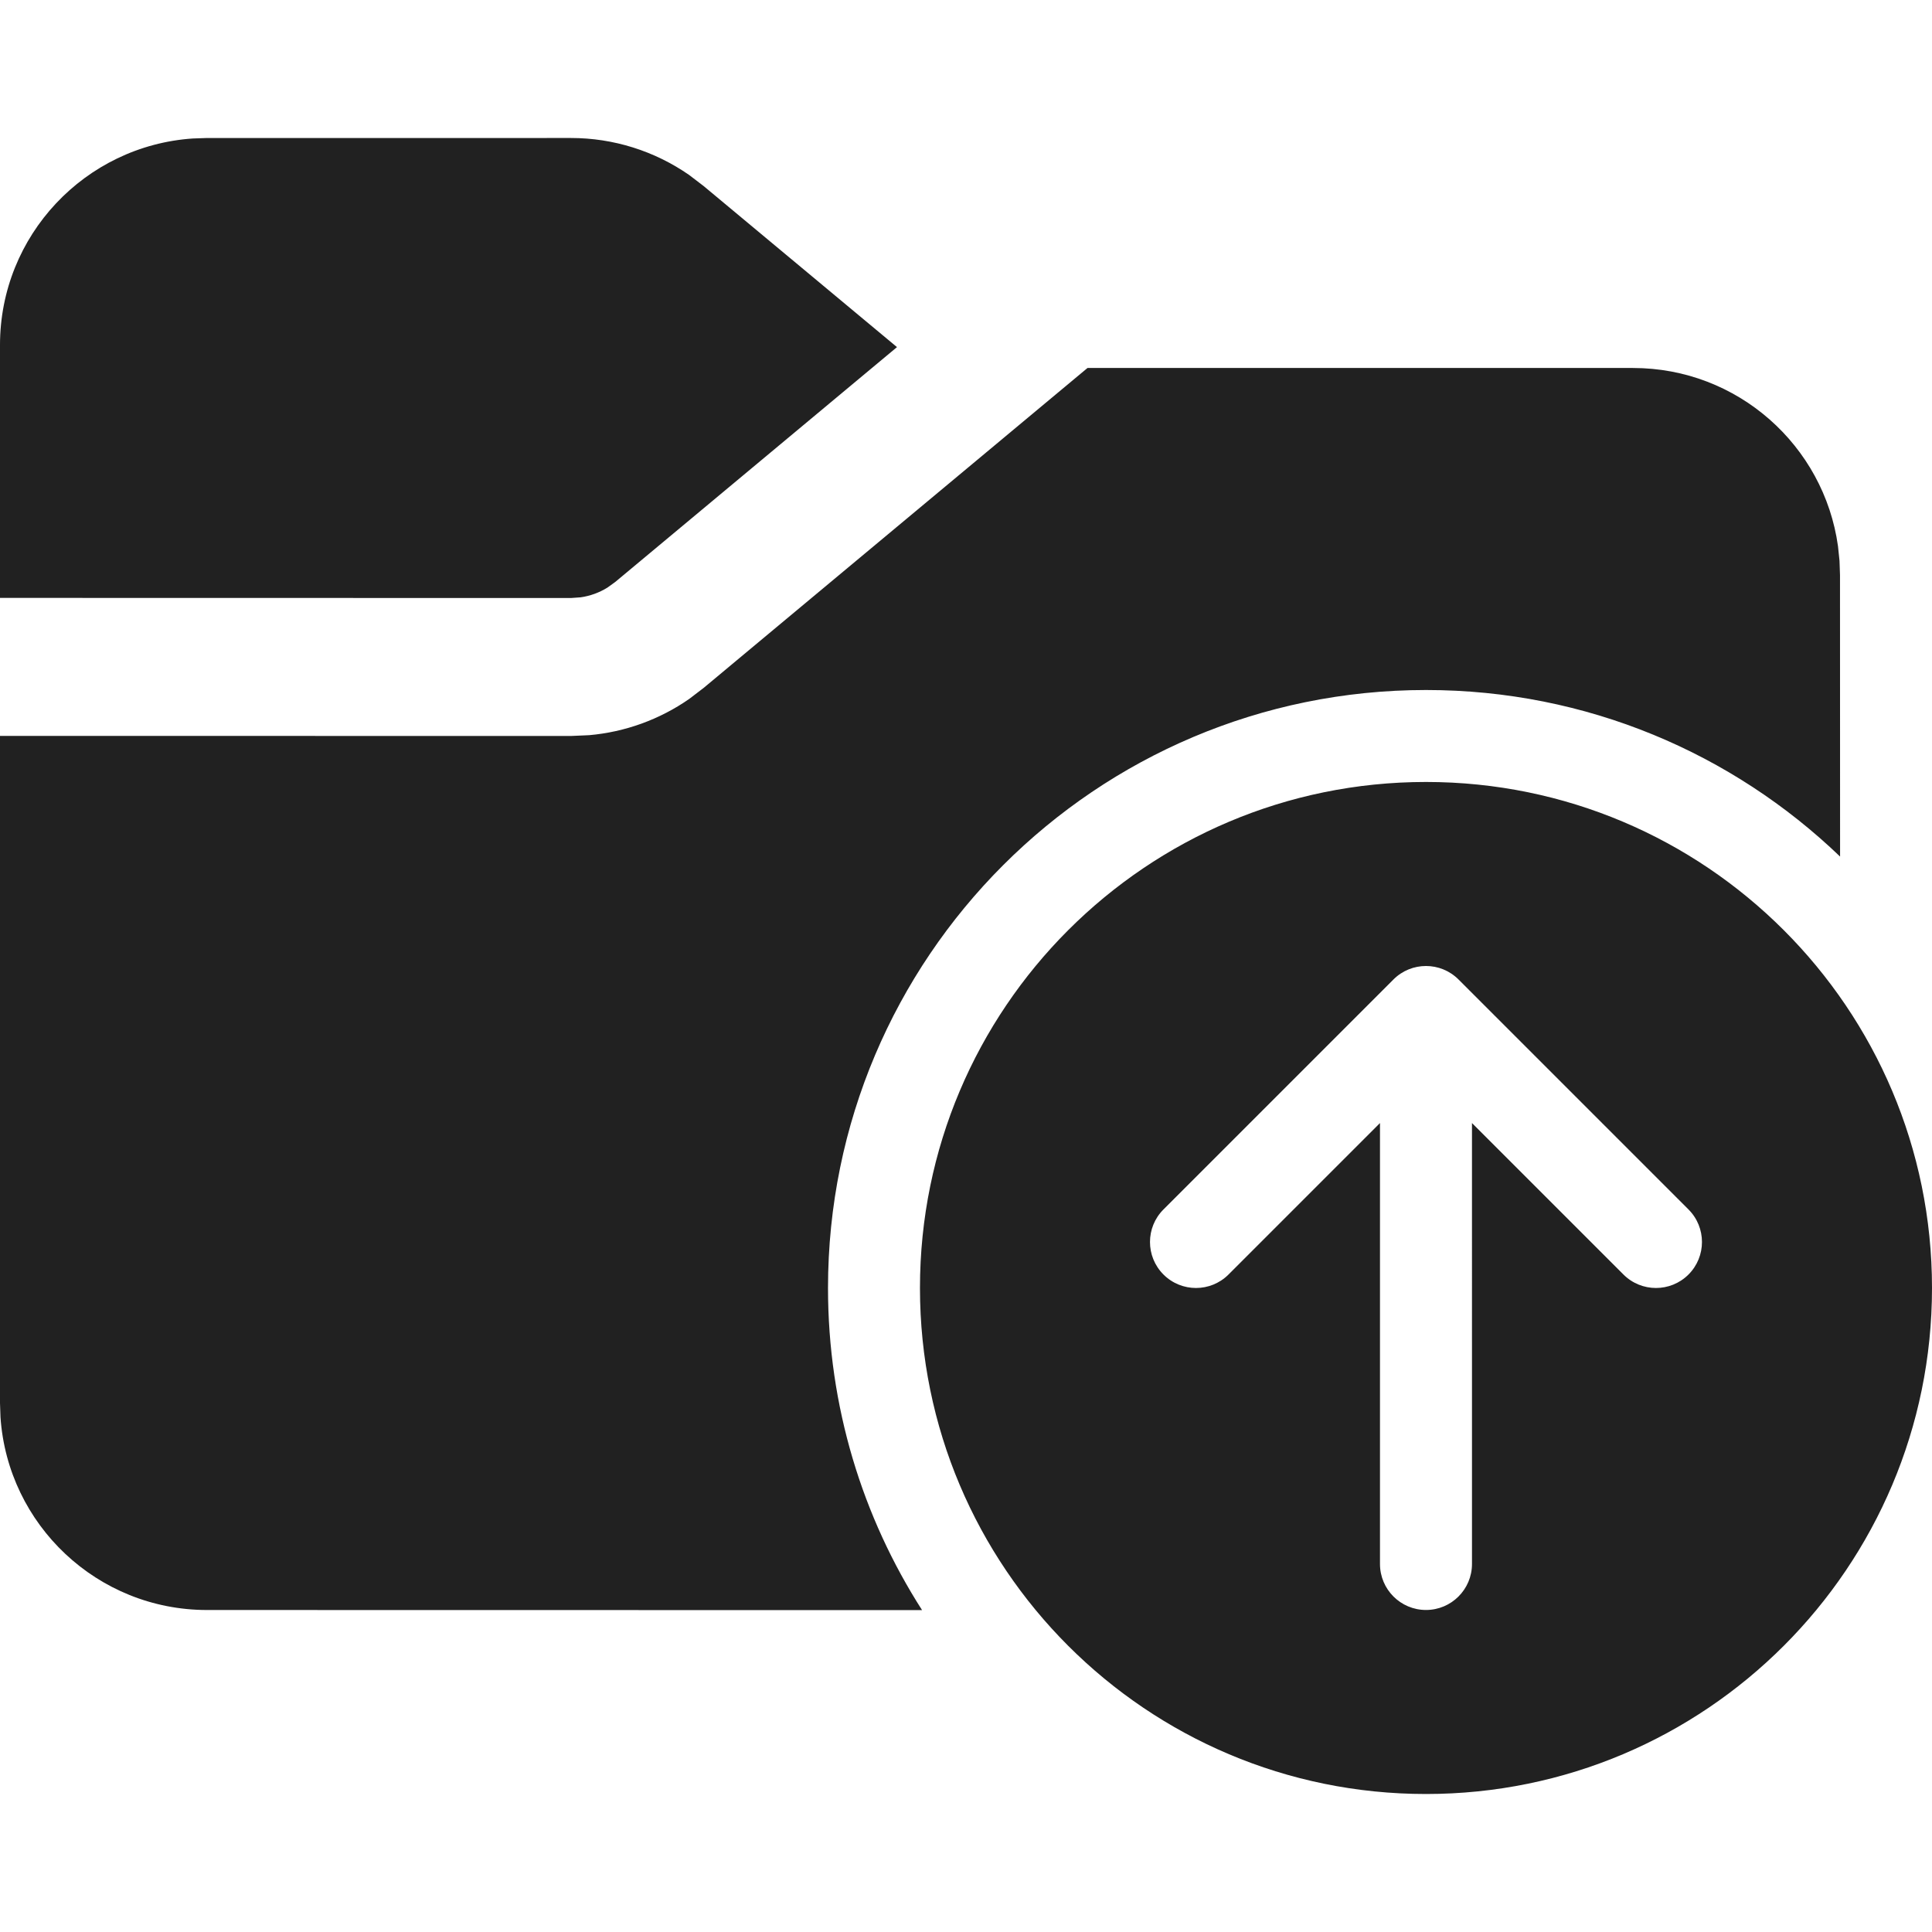 <?xml version="1.0" encoding="utf-8"?>
<!-- Generator: Adobe Illustrator 27.2.0, SVG Export Plug-In . SVG Version: 6.00 Build 0)  -->
<svg version="1.1" id="Layer_1" xmlns="http://www.w3.org/2000/svg" xmlns:xlink="http://www.w3.org/1999/xlink" x="0px" y="0px"
	 viewBox="0 0 512 512" style="enable-background:new 0 0 512 512;" xml:space="preserve">
<style type="text/css">
	.st0{fill:#212121;}
</style>
<g>
	<path class="st0" d="M432.76,97.52c27.71,0,50.63,20.55,54.33,47.25l0.4,3.85l0.13,3.76l0.02,74.62
		c-28.48-27.34-67.14-44.14-109.73-44.14c-87.53,0-158.48,70.95-158.48,158.48c0,31.43,9.15,60.73,24.93,85.36l-189.5-0.03
		c-29.03,0-52.8-22.56-54.73-51.1L0,371.81V195.02l151.33,0.02l4.79-0.21c9.52-0.83,18.67-4.14,26.52-9.6l3.81-2.91l101.76-84.81
		H432.76z M151.33,36.57c11.23,0,22.15,3.44,31.31,9.81l3.81,2.91l51.26,42.7l-74.68,62.25l-2.07,1.49
		c-2.16,1.34-4.58,2.21-7.09,2.57l-2.54,0.18L0,158.45V91.43c0-29.03,22.56-52.8,51.1-54.73l3.76-0.13H151.33z M512,341.33
		c0,74.06-60.04,134.1-134.1,134.1s-134.1-60.04-134.1-134.1s60.04-134.1,134.1-134.1S512,267.27,512,341.33z M365.71,297.62v116.85
		c0,6.73,5.46,12.19,12.19,12.19c6.73,0,12.19-5.46,12.19-12.19V297.62l40.14,40.14c4.76,4.76,12.48,4.76,17.24,0
		c4.76-4.76,4.76-12.48,0-17.24l-60.95-60.95c-4.76-4.76-12.48-4.76-17.24,0l-60.95,60.95c-4.76,4.76-4.76,12.48,0,17.24
		c4.76,4.76,12.48,4.76,17.24,0L365.71,297.62z"/>
</g>
</svg>

